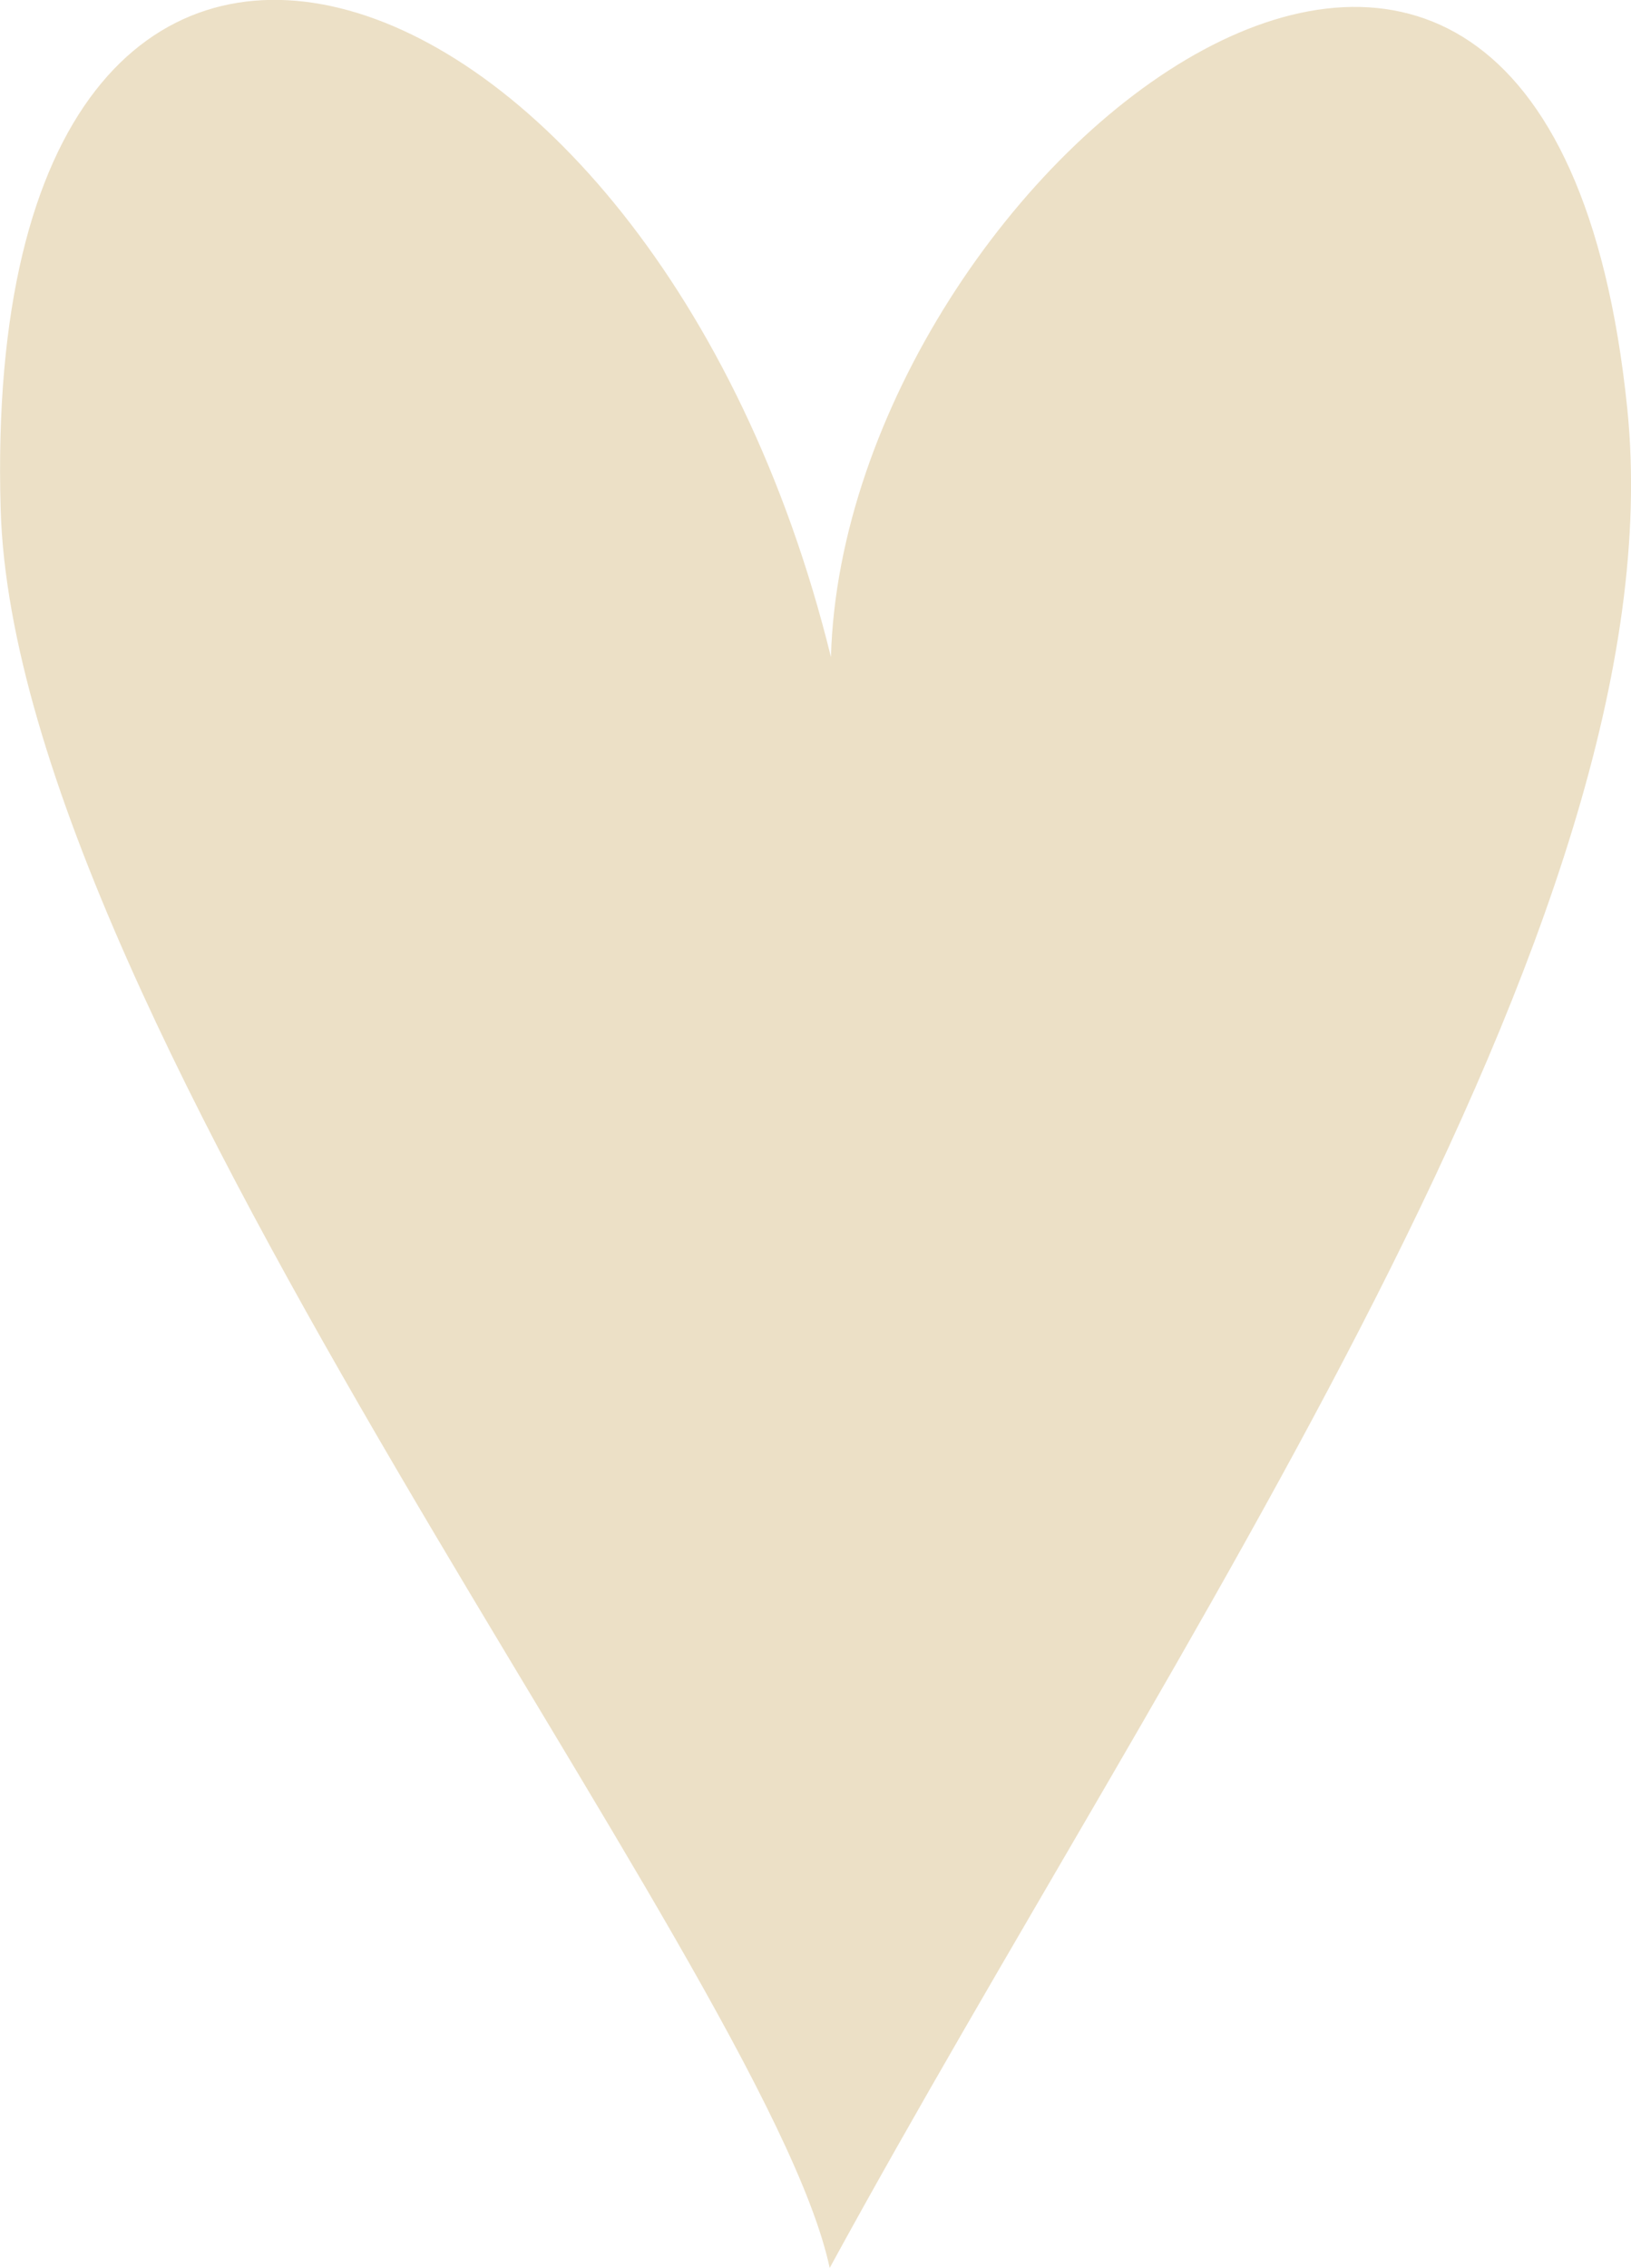 <?xml version="1.0" encoding="UTF-8"?> <svg xmlns="http://www.w3.org/2000/svg" xmlns:xlink="http://www.w3.org/1999/xlink" width="40.46pt" height="56.24pt" viewBox="0 0 40.46 56.24"> <defs> <clipPath id="clip1"> <path d="M 0 0 L 40.461 0 L 40.461 56.238 L 0 56.238 Z M 0 0 "></path> </clipPath> </defs> <g id="surface1"> <g clip-path="url(#clip1)" clip-rule="nonzero"> <path style=" stroke:none;fill-rule:nonzero;fill:rgb(92.577%,87.889%,77.734%);fill-opacity:1;" d="M 20.582 56.238 C 18.988 48.738 0.383 25.477 0.016 12.617 C -0.555 -7.301 16.164 -1.797 20.613 16.293 C 20.953 4.145 38.336 -9.66 40.367 10.125 C 41.676 22.898 29.027 40.77 20.582 56.238 "></path> </g> </g> </svg> 